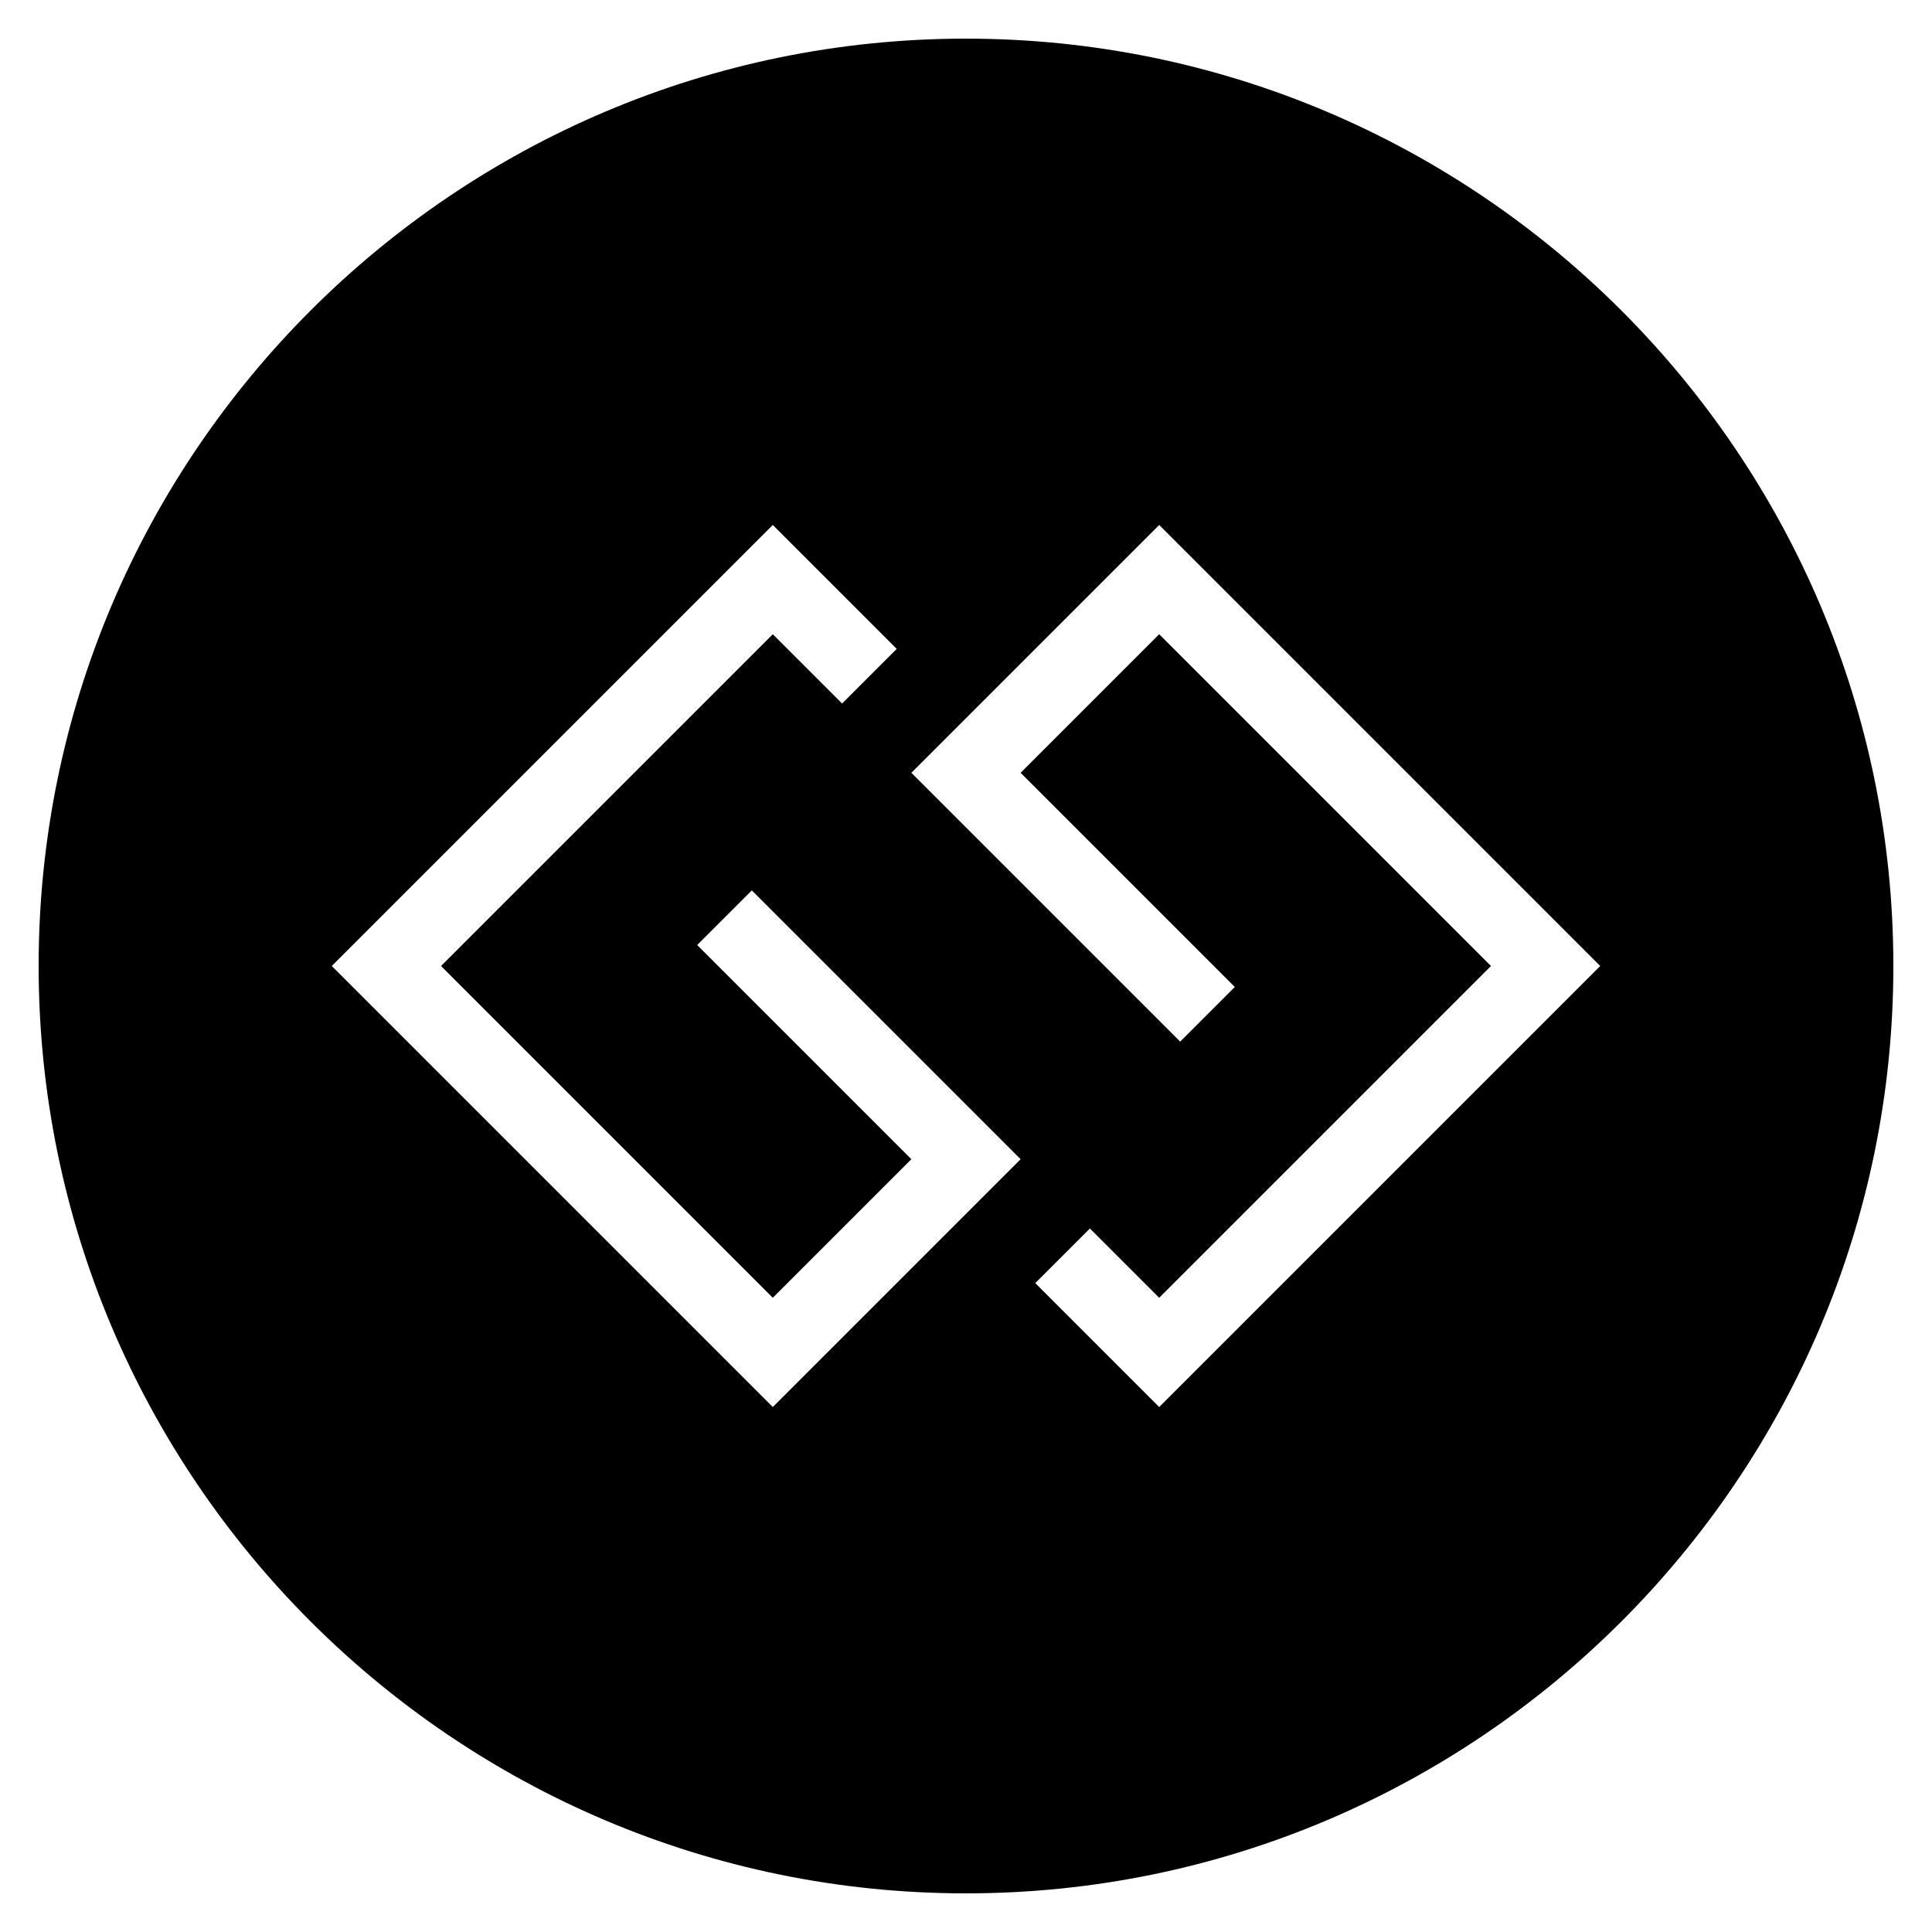 <svg xmlns="http://www.w3.org/2000/svg" viewBox="0 0 50 50"><path d="M25 1C11.766 1 1 11.766 1 25s10.766 24 24 24 24-10.766 24-24S38.234 1 25 1zm-5 35.414L8.586 25 20 13.586l3.207 3.207-1.414 1.414L20 16.414 11.414 25 20 33.586 23.586 30l-5.543-5.543 1.414-1.414L26.414 30zm10 0l-3.207-3.207 1.414-1.414L30 33.586 38.586 25 30 16.414 26.414 20l5.543 5.543-1.414 1.414L23.586 20 30 13.586 41.414 25z"/></svg>